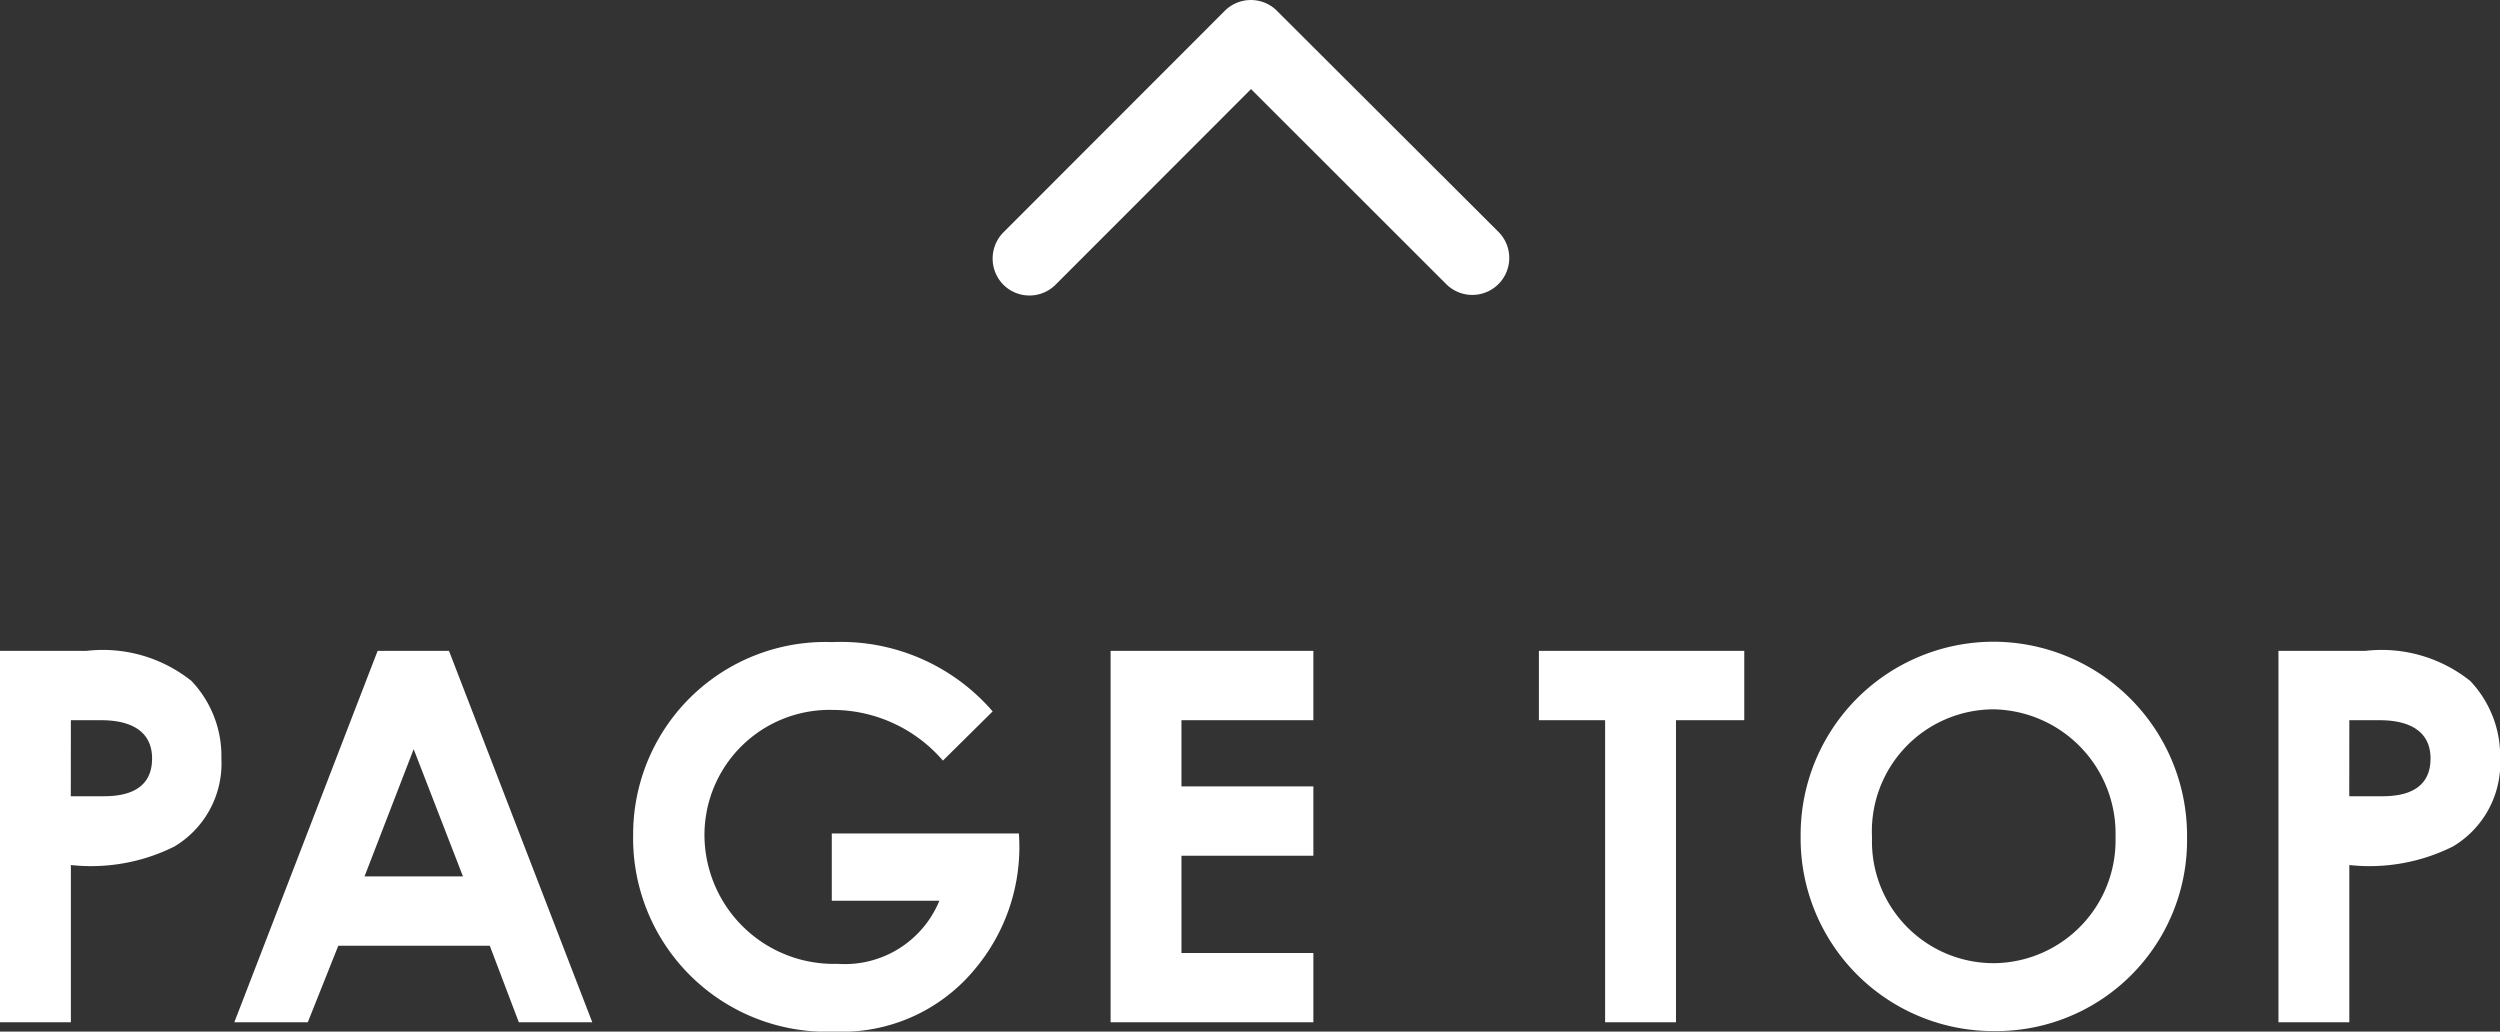 <svg xmlns="http://www.w3.org/2000/svg" width="67.662" height="27.92"><rect width="100%" height="100%" fill="#333333" stroke="none"/><g data-name="グループ 234" fill="#fff"><path data-name="パス 10817" d="M0 27.668h1.918v-4.256a5.053 5.053 0 002.8-.5 2.619 2.619 0 001.274-2.384 2.95 2.95 0 00-.812-2.1 3.843 3.843 0 00-2.842-.812H0zm1.918-8.176h.812c.91 0 1.386.364 1.386 1.036s-.434 1.022-1.3 1.022h-.9zm4.424 8.176H8.33l.826-2.072h4.1l.786 2.072h1.988l-3.878-10.052H10.22zm6.188-3.948H9.866l1.33-3.444zm9.982-1.162v1.82h2.912a2.767 2.767 0 01-2.758 1.708 3.5 3.5 0 01-3.6-3.472 3.387 3.387 0 013.472-3.4 3.941 3.941 0 012.982 1.372l1.346-1.332a5.427 5.427 0 00-4.34-1.876 5.206 5.206 0 00-5.39 5.208 5.238 5.238 0 005.446 5.334 4.66 4.66 0 003.794-1.68 5.137 5.137 0 001.2-3.682zm7.546 5.11h5.488v-1.876h-3.57V23.16h3.57v-1.876h-3.57v-1.792h3.57v-1.876h-5.488zm11.592-8.176h1.792v8.176h1.918v-8.176h1.848v-1.876H41.65zm12.316-2.124a5.225 5.225 0 00-5.232 5.26 5.217 5.217 0 005.264 5.278 5.166 5.166 0 005.194-5.238 5.249 5.249 0 00-5.226-5.3zm-.01 1.83a3.362 3.362 0 013.3 3.458 3.322 3.322 0 01-3.272 3.412 3.292 3.292 0 01-3.318-3.4 3.3 3.3 0 013.29-3.47zm7.71 8.47h1.918v-4.256a5.053 5.053 0 002.8-.5 2.619 2.619 0 001.282-2.384 2.95 2.95 0 00-.812-2.1 3.843 3.843 0 00-2.842-.812h-2.346zm1.918-8.176h.812c.91 0 1.386.364 1.386 1.036s-.434 1.022-1.3 1.022h-.9z"/><path data-name="Icon ionic-ios-arrow-forward" d="M33.859 2.411l-5.291 5.295a1 1 0 01-1.412 0 1.008 1.008 0 010-1.416l5.995-6a1 1 0 011.377-.029l6.038 6.025a1 1 0 01-1.412 1.416z"/></g></svg>